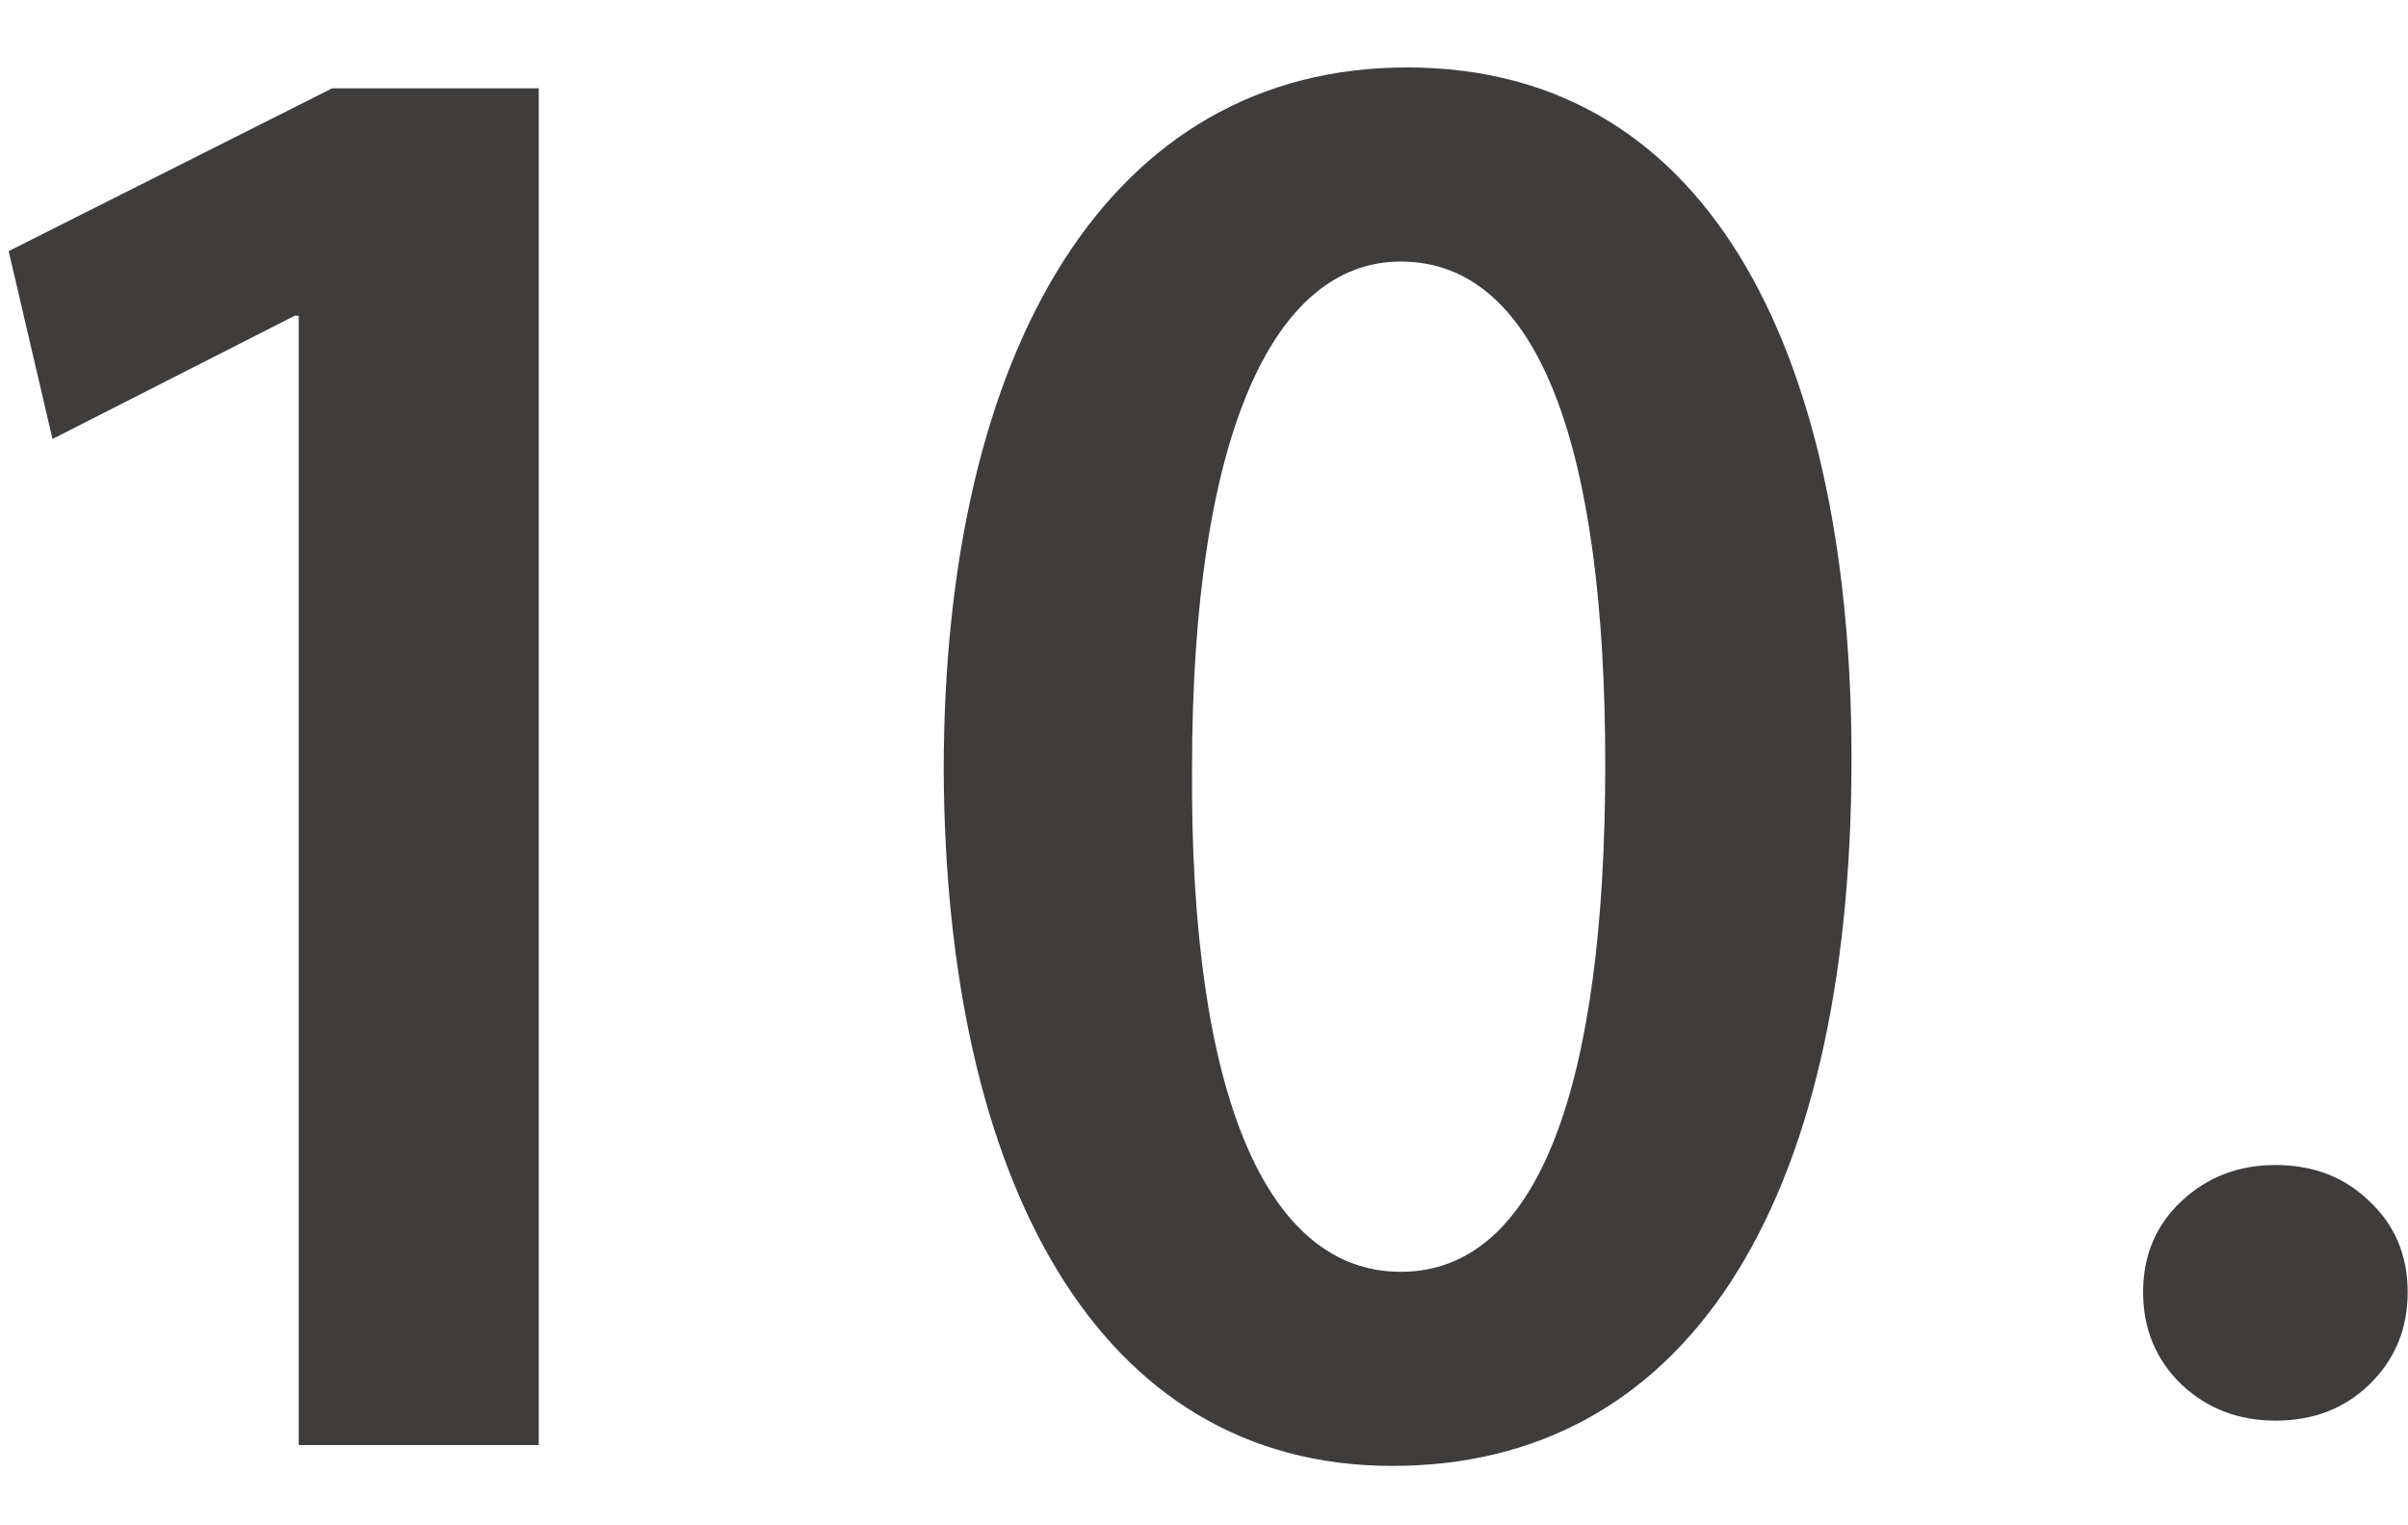 <svg width="30" height="19" viewBox="0 0 30 19" fill="none" xmlns="http://www.w3.org/2000/svg">
<path d="M28.348 17.696C27.89 17.696 27.5 17.547 27.18 17.248C26.86 16.939 26.7 16.555 26.7 16.096C26.7 15.637 26.86 15.259 27.18 14.96C27.5 14.661 27.89 14.512 28.348 14.512C28.818 14.512 29.207 14.661 29.516 14.96C29.836 15.259 29.996 15.637 29.996 16.096C29.996 16.555 29.836 16.939 29.516 17.248C29.207 17.547 28.818 17.696 28.348 17.696Z" fill="#3F3C3C"/>
<path d="M17.529 0.84C21.403 0.84 23.067 4.584 23.067 9.446C23.067 15.088 20.961 18.26 17.347 18.26C13.655 18.26 11.783 14.672 11.757 9.602C11.757 4.35 13.811 0.84 17.529 0.84ZM17.451 3.258C15.865 3.258 14.851 5.416 14.851 9.576C14.825 13.658 15.787 15.842 17.451 15.842C19.167 15.842 19.999 13.528 19.999 9.524C19.999 5.624 19.193 3.258 17.451 3.258Z" fill="#3F3C3C"/>
<path d="M3.722 18V3.934H3.67L0.654 5.468L0.108 3.128L4.138 1.1H6.712V18H3.722Z" fill="#3F3C3C"/>
</svg>
